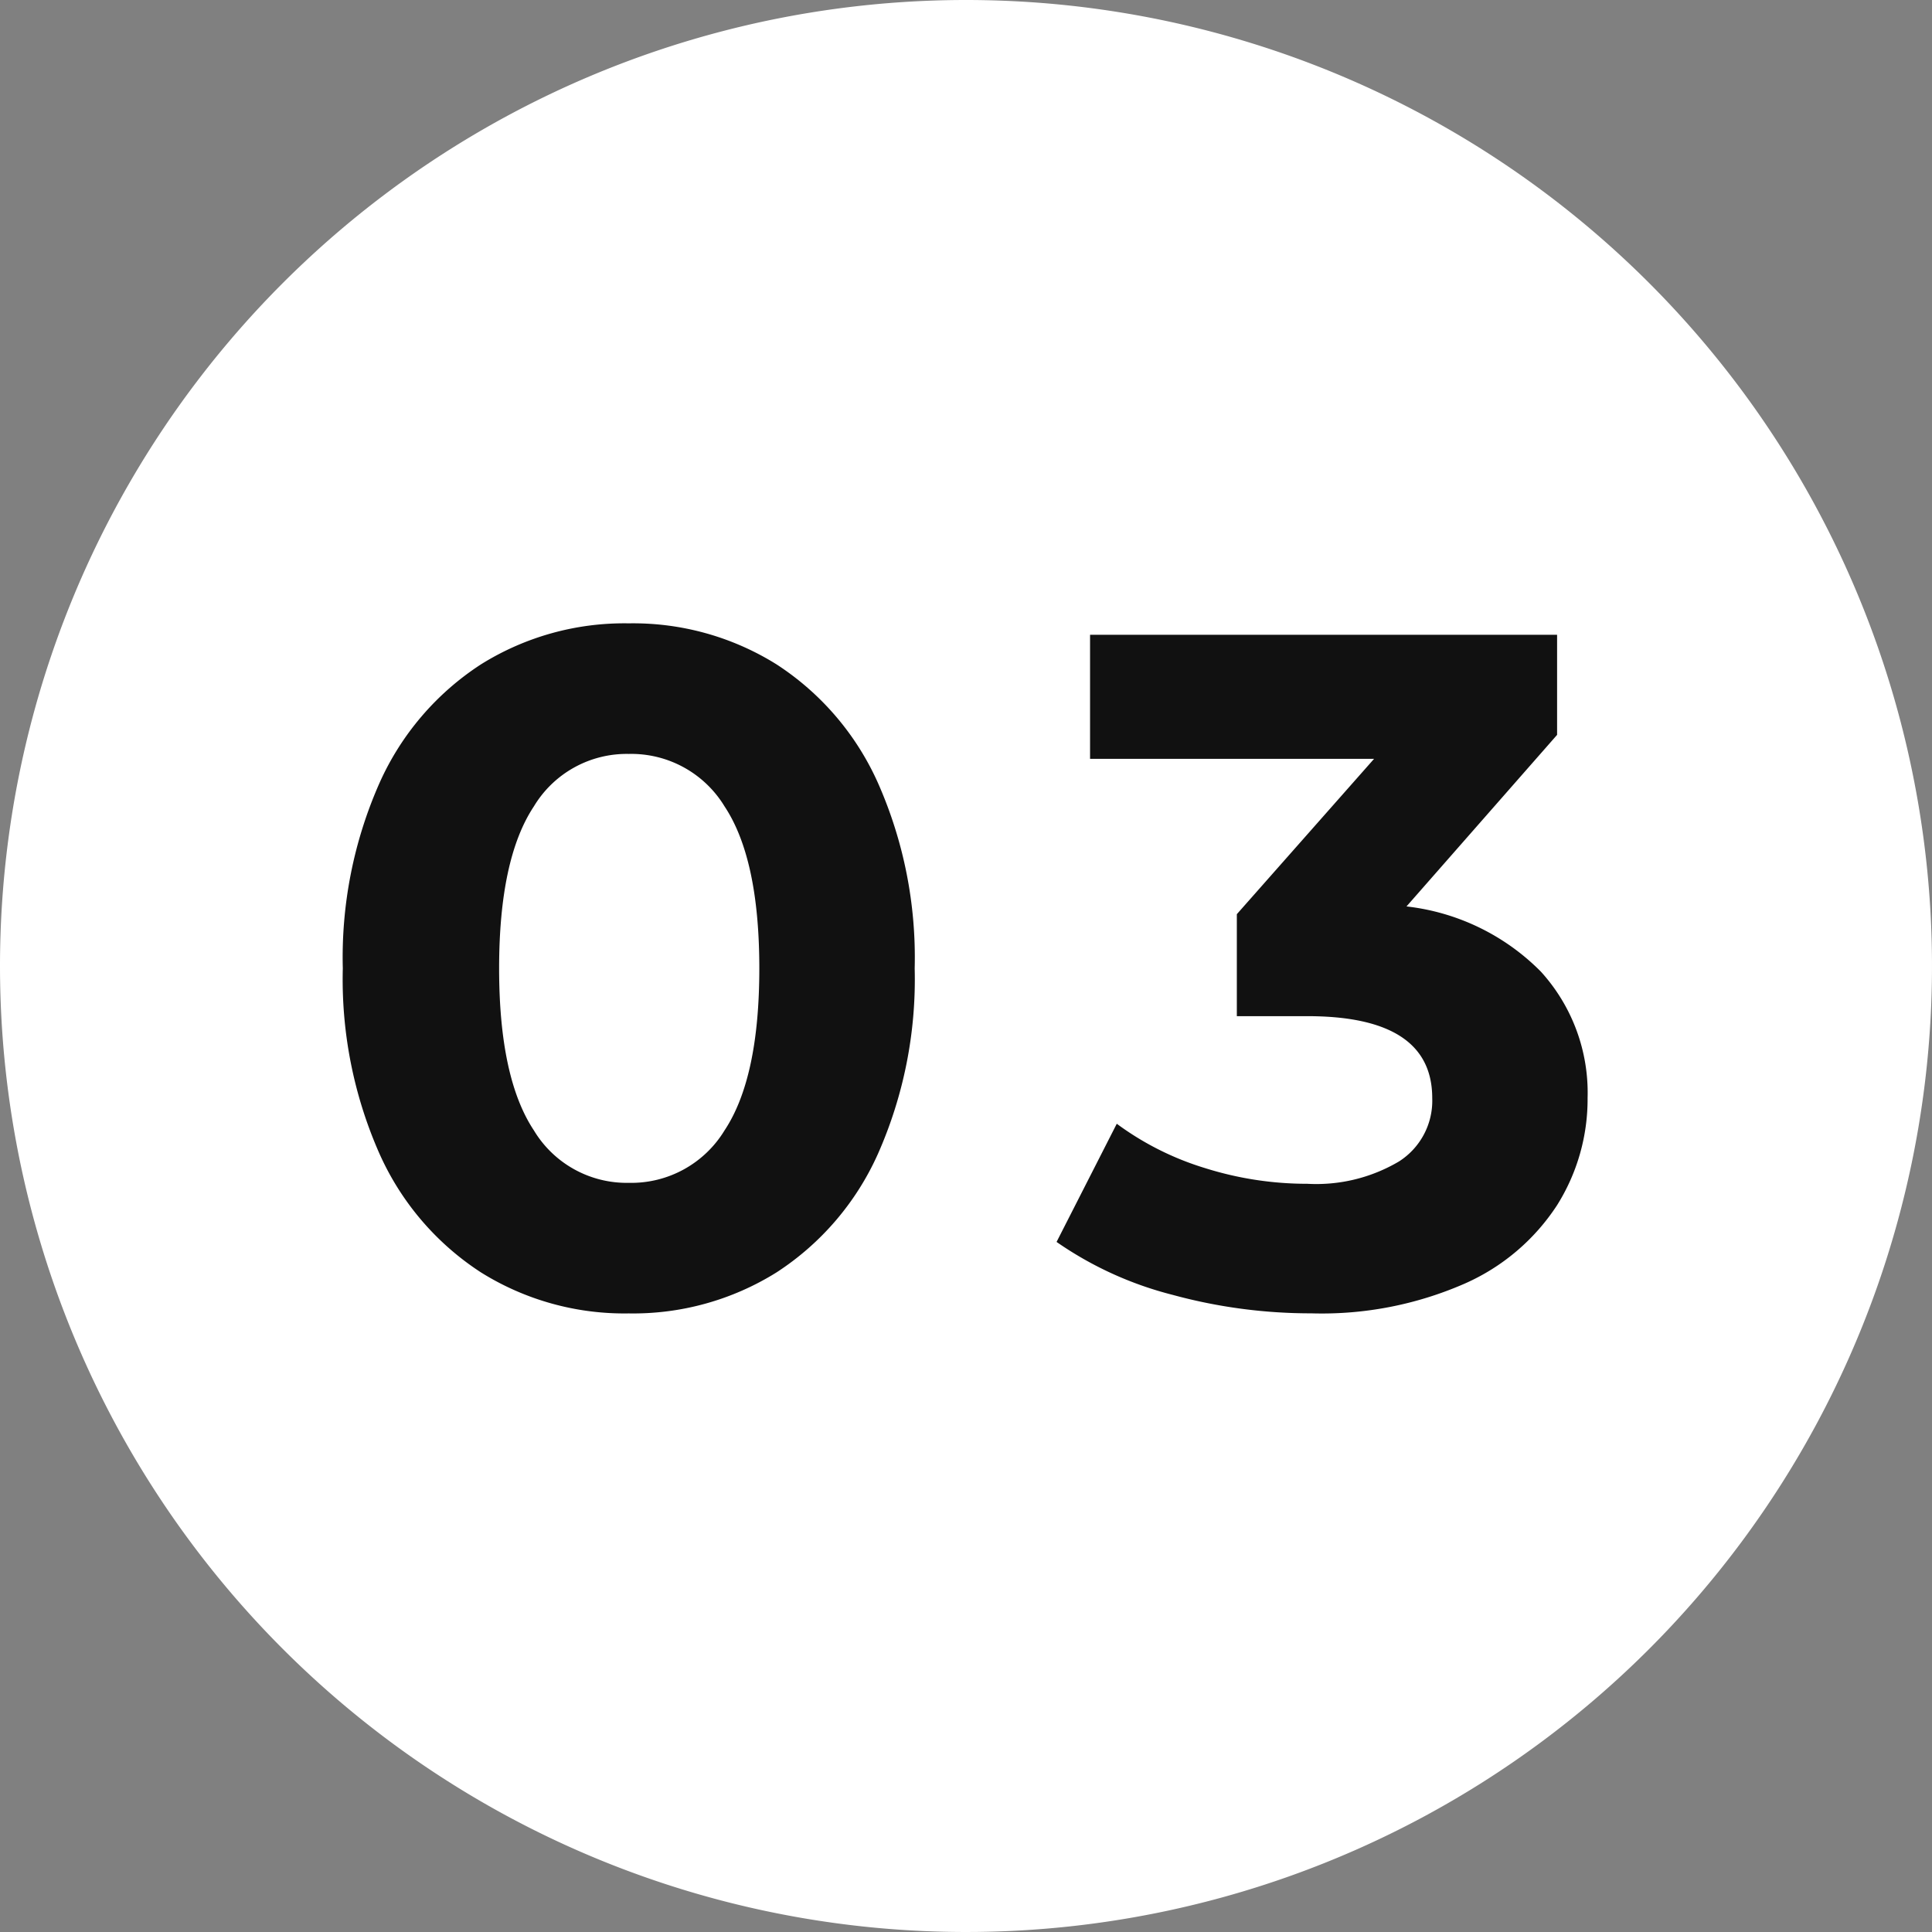 <svg xmlns="http://www.w3.org/2000/svg" width="77.026" height="77.026" viewBox="0 0 77.026 77.026">
  <rect x="0" y="0" width="77.026" height="77.026" fill="#808080" stroke="none"/>
  <g id="グループ_10813" data-name="グループ 10813" transform="translate(7764.487 -11017.117)">
    <path id="パス_5945" data-name="パス 5945" d="M38.513,0A38.513,38.513,0,1,1,0,38.513,38.513,38.513,0,0,1,38.513,0Z" transform="translate(-7764.487 11017.117)" fill="#fff"/>
    <path id="パス_5928" data-name="パス 5928" d="M-13.357.456a10.785,10.785,0,0,1-5.89-1.634,10.965,10.965,0,0,1-4.047-4.731A17.171,17.171,0,0,1-24.757-13.3a17.171,17.171,0,0,1,1.463-7.391,10.965,10.965,0,0,1,4.047-4.731,10.785,10.785,0,0,1,5.89-1.634,10.785,10.785,0,0,1,5.89,1.634A10.965,10.965,0,0,1-3.42-20.691,17.171,17.171,0,0,1-1.957-13.3,17.171,17.171,0,0,1-3.42-5.909,10.965,10.965,0,0,1-7.467-1.178,10.785,10.785,0,0,1-13.357.456Zm0-5.206A4.35,4.35,0,0,0-9.538-6.84q1.387-2.09,1.387-6.46t-1.387-6.46a4.35,4.35,0,0,0-3.819-2.09,4.318,4.318,0,0,0-3.781,2.09q-1.387,2.09-1.387,6.46t1.387,6.46A4.318,4.318,0,0,0-13.357-4.75ZM17.651-15.77a8.954,8.954,0,0,1,5.358,2.6,7.176,7.176,0,0,1,1.862,5.035,7.946,7.946,0,0,1-1.216,4.275,8.47,8.47,0,0,1-3.7,3.135,14.193,14.193,0,0,1-6.1,1.178A20.921,20.921,0,0,1,8.322-.285,14.242,14.242,0,0,1,3.7-2.394L6.1-7.106A11.6,11.6,0,0,0,9.614-5.339a13.546,13.546,0,0,0,4.085.627A6.475,6.475,0,0,0,17.347-5.6a2.869,2.869,0,0,0,1.33-2.527q0-3.268-4.978-3.268H10.887v-4.066l5.472-6.194H5.035V-26.6h18.62v3.99Z" transform="translate(-7726.063 11069.025)" fill="#111"/>
  </g>
</svg>
